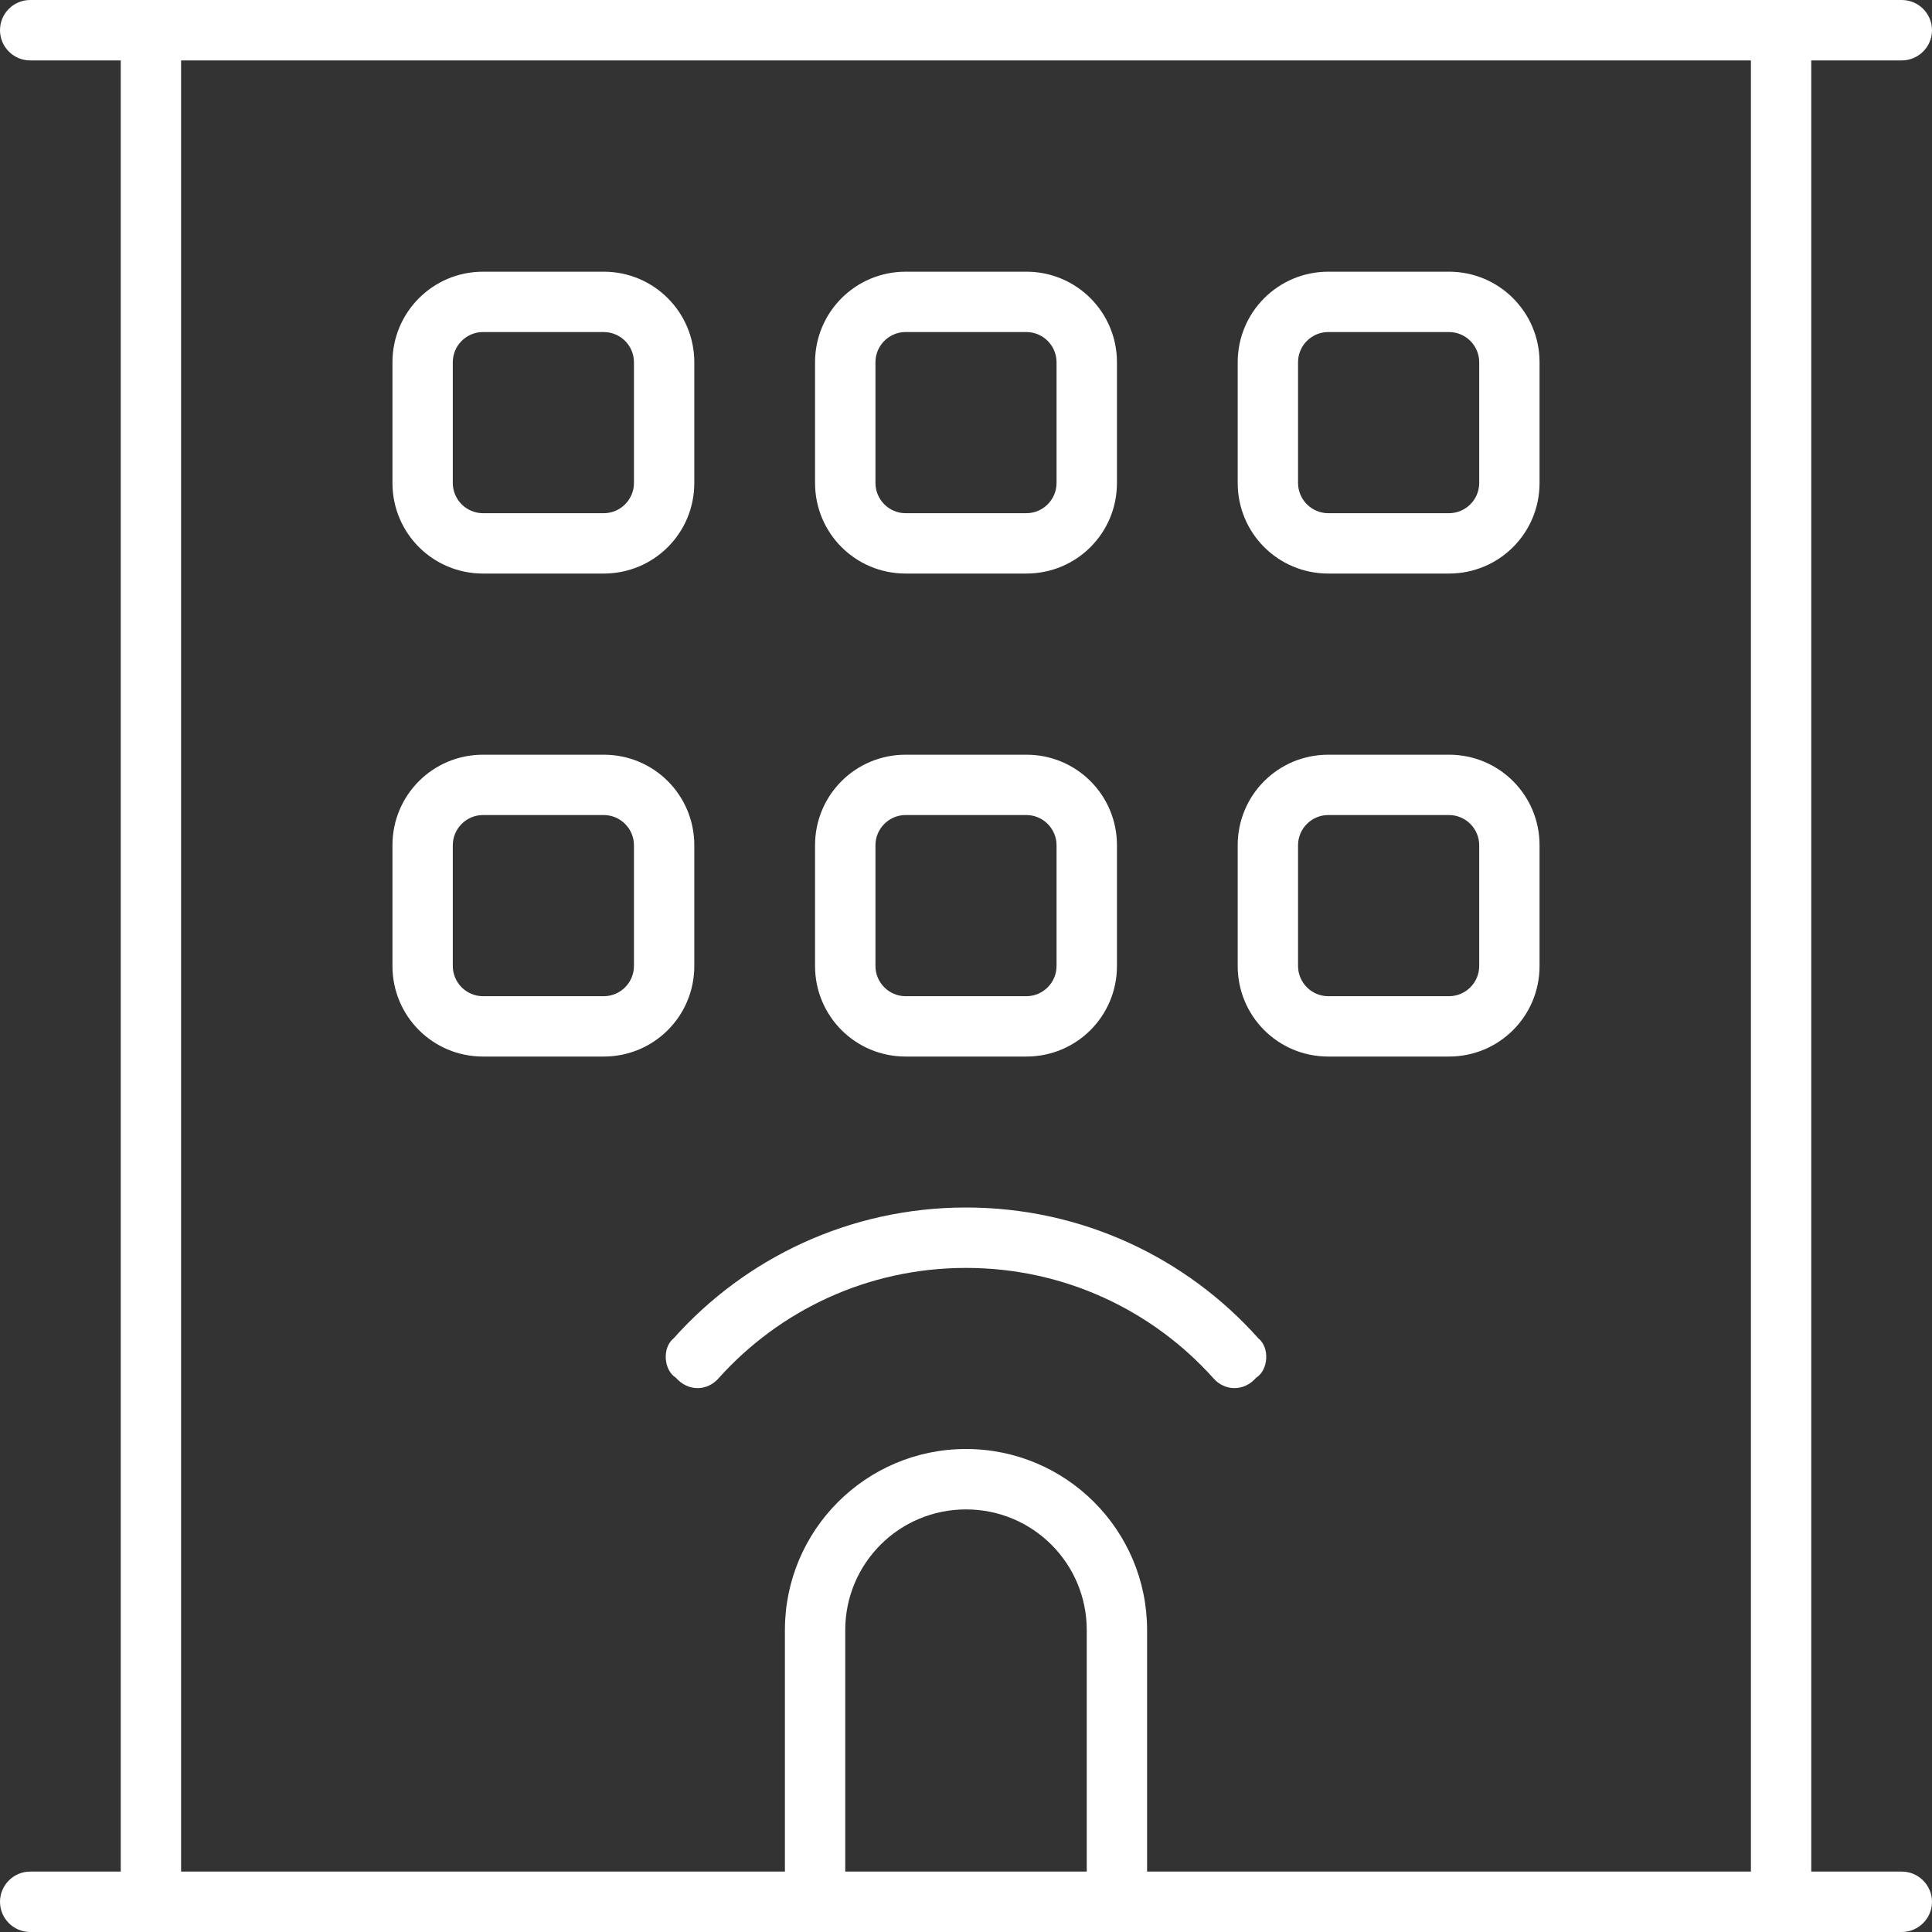 <svg width="30" height="30" viewBox="0 0 30 30" fill="none" xmlns="http://www.w3.org/2000/svg">
<rect x="0" y="0" width="30" height="30" fill="#333333" stroke="none"/>
<path d="M19.219 5.625C19.219 4.849 19.846 4.219 20.625 4.219H22.5C23.279 4.219 23.906 4.849 23.906 5.625V7.5C23.906 8.279 23.279 8.906 22.5 8.906H20.625C19.846 8.906 19.219 8.279 19.219 7.5V5.625ZM20.625 5.156C20.367 5.156 20.156 5.366 20.156 5.625V7.5C20.156 7.758 20.367 7.969 20.625 7.969H22.5C22.758 7.969 22.969 7.758 22.969 7.5V5.625C22.969 5.366 22.758 5.156 22.5 5.156H20.625ZM15.938 4.219C16.717 4.219 17.344 4.849 17.344 5.625V7.5C17.344 8.279 16.717 8.906 15.938 8.906H14.062C13.283 8.906 12.656 8.279 12.656 7.5V5.625C12.656 4.849 13.283 4.219 14.062 4.219H15.938ZM13.594 7.5C13.594 7.758 13.805 7.969 14.062 7.969H15.938C16.195 7.969 16.406 7.758 16.406 7.5V5.625C16.406 5.366 16.195 5.156 15.938 5.156H14.062C13.805 5.156 13.594 5.366 13.594 5.625V7.5ZM12.656 13.125C12.656 12.346 13.283 11.719 14.062 11.719H15.938C16.717 11.719 17.344 12.346 17.344 13.125V15C17.344 15.779 16.717 16.406 15.938 16.406H14.062C13.283 16.406 12.656 15.779 12.656 15V13.125ZM14.062 12.656C13.805 12.656 13.594 12.867 13.594 13.125V15C13.594 15.258 13.805 15.469 14.062 15.469H15.938C16.195 15.469 16.406 15.258 16.406 15V13.125C16.406 12.867 16.195 12.656 15.938 12.656H14.062ZM22.5 11.719C23.279 11.719 23.906 12.346 23.906 13.125V15C23.906 15.779 23.279 16.406 22.5 16.406H20.625C19.846 16.406 19.219 15.779 19.219 15V13.125C19.219 12.346 19.846 11.719 20.625 11.719H22.5ZM20.156 15C20.156 15.258 20.367 15.469 20.625 15.469H22.5C22.758 15.469 22.969 15.258 22.969 15V13.125C22.969 12.867 22.758 12.656 22.5 12.656H20.625C20.367 12.656 20.156 12.867 20.156 13.125V15ZM6.094 5.625C6.094 4.849 6.721 4.219 7.5 4.219H9.375C10.154 4.219 10.781 4.849 10.781 5.625V7.5C10.781 8.279 10.154 8.906 9.375 8.906H7.5C6.721 8.906 6.094 8.279 6.094 7.5V5.625ZM7.5 5.156C7.242 5.156 7.031 5.366 7.031 5.625V7.5C7.031 7.758 7.242 7.969 7.5 7.969H9.375C9.633 7.969 9.844 7.758 9.844 7.5V5.625C9.844 5.366 9.633 5.156 9.375 5.156H7.5ZM9.375 11.719C10.154 11.719 10.781 12.346 10.781 13.125V15C10.781 15.779 10.154 16.406 9.375 16.406H7.5C6.721 16.406 6.094 15.779 6.094 15V13.125C6.094 12.346 6.721 11.719 7.5 11.719H9.375ZM7.031 15C7.031 15.258 7.242 15.469 7.5 15.469H9.375C9.633 15.469 9.844 15.258 9.844 15V13.125C9.844 12.867 9.633 12.656 9.375 12.656H7.5C7.242 12.656 7.031 12.867 7.031 13.125V15ZM10.494 21.393C10.301 21.27 10.283 20.924 10.459 20.783C11.572 19.535 13.195 18.75 15 18.75C16.805 18.75 18.428 19.535 19.541 20.783C19.717 20.924 19.699 21.27 19.506 21.393C19.312 21.615 19.014 21.598 18.844 21.404C17.9 20.35 16.529 19.688 15 19.688C13.471 19.688 12.1 20.35 11.156 21.404C10.986 21.598 10.688 21.615 10.494 21.393ZM29.531 0C29.789 0 30 0.21 30 0.469C30 0.728 29.789 0.938 29.531 0.938H28.125V29.062H29.531C29.789 29.062 30 29.273 30 29.531C30 29.789 29.789 30 29.531 30H0.469C0.21 30 0 29.789 0 29.531C0 29.273 0.21 29.062 0.469 29.062H1.875V0.938H0.469C0.21 0.938 0 0.728 0 0.469C0 0.21 0.21 0 0.469 0H29.531ZM15 23.438C13.963 23.438 13.125 24.275 13.125 25.312V29.062H16.875V25.312C16.875 24.275 16.037 23.438 15 23.438ZM17.812 25.312V29.062H27.188V0.938H2.812V29.062H12.188V25.312C12.188 23.76 13.447 22.5 15 22.5C16.553 22.5 17.812 23.76 17.812 25.312Z" fill="white"/>
</svg>
